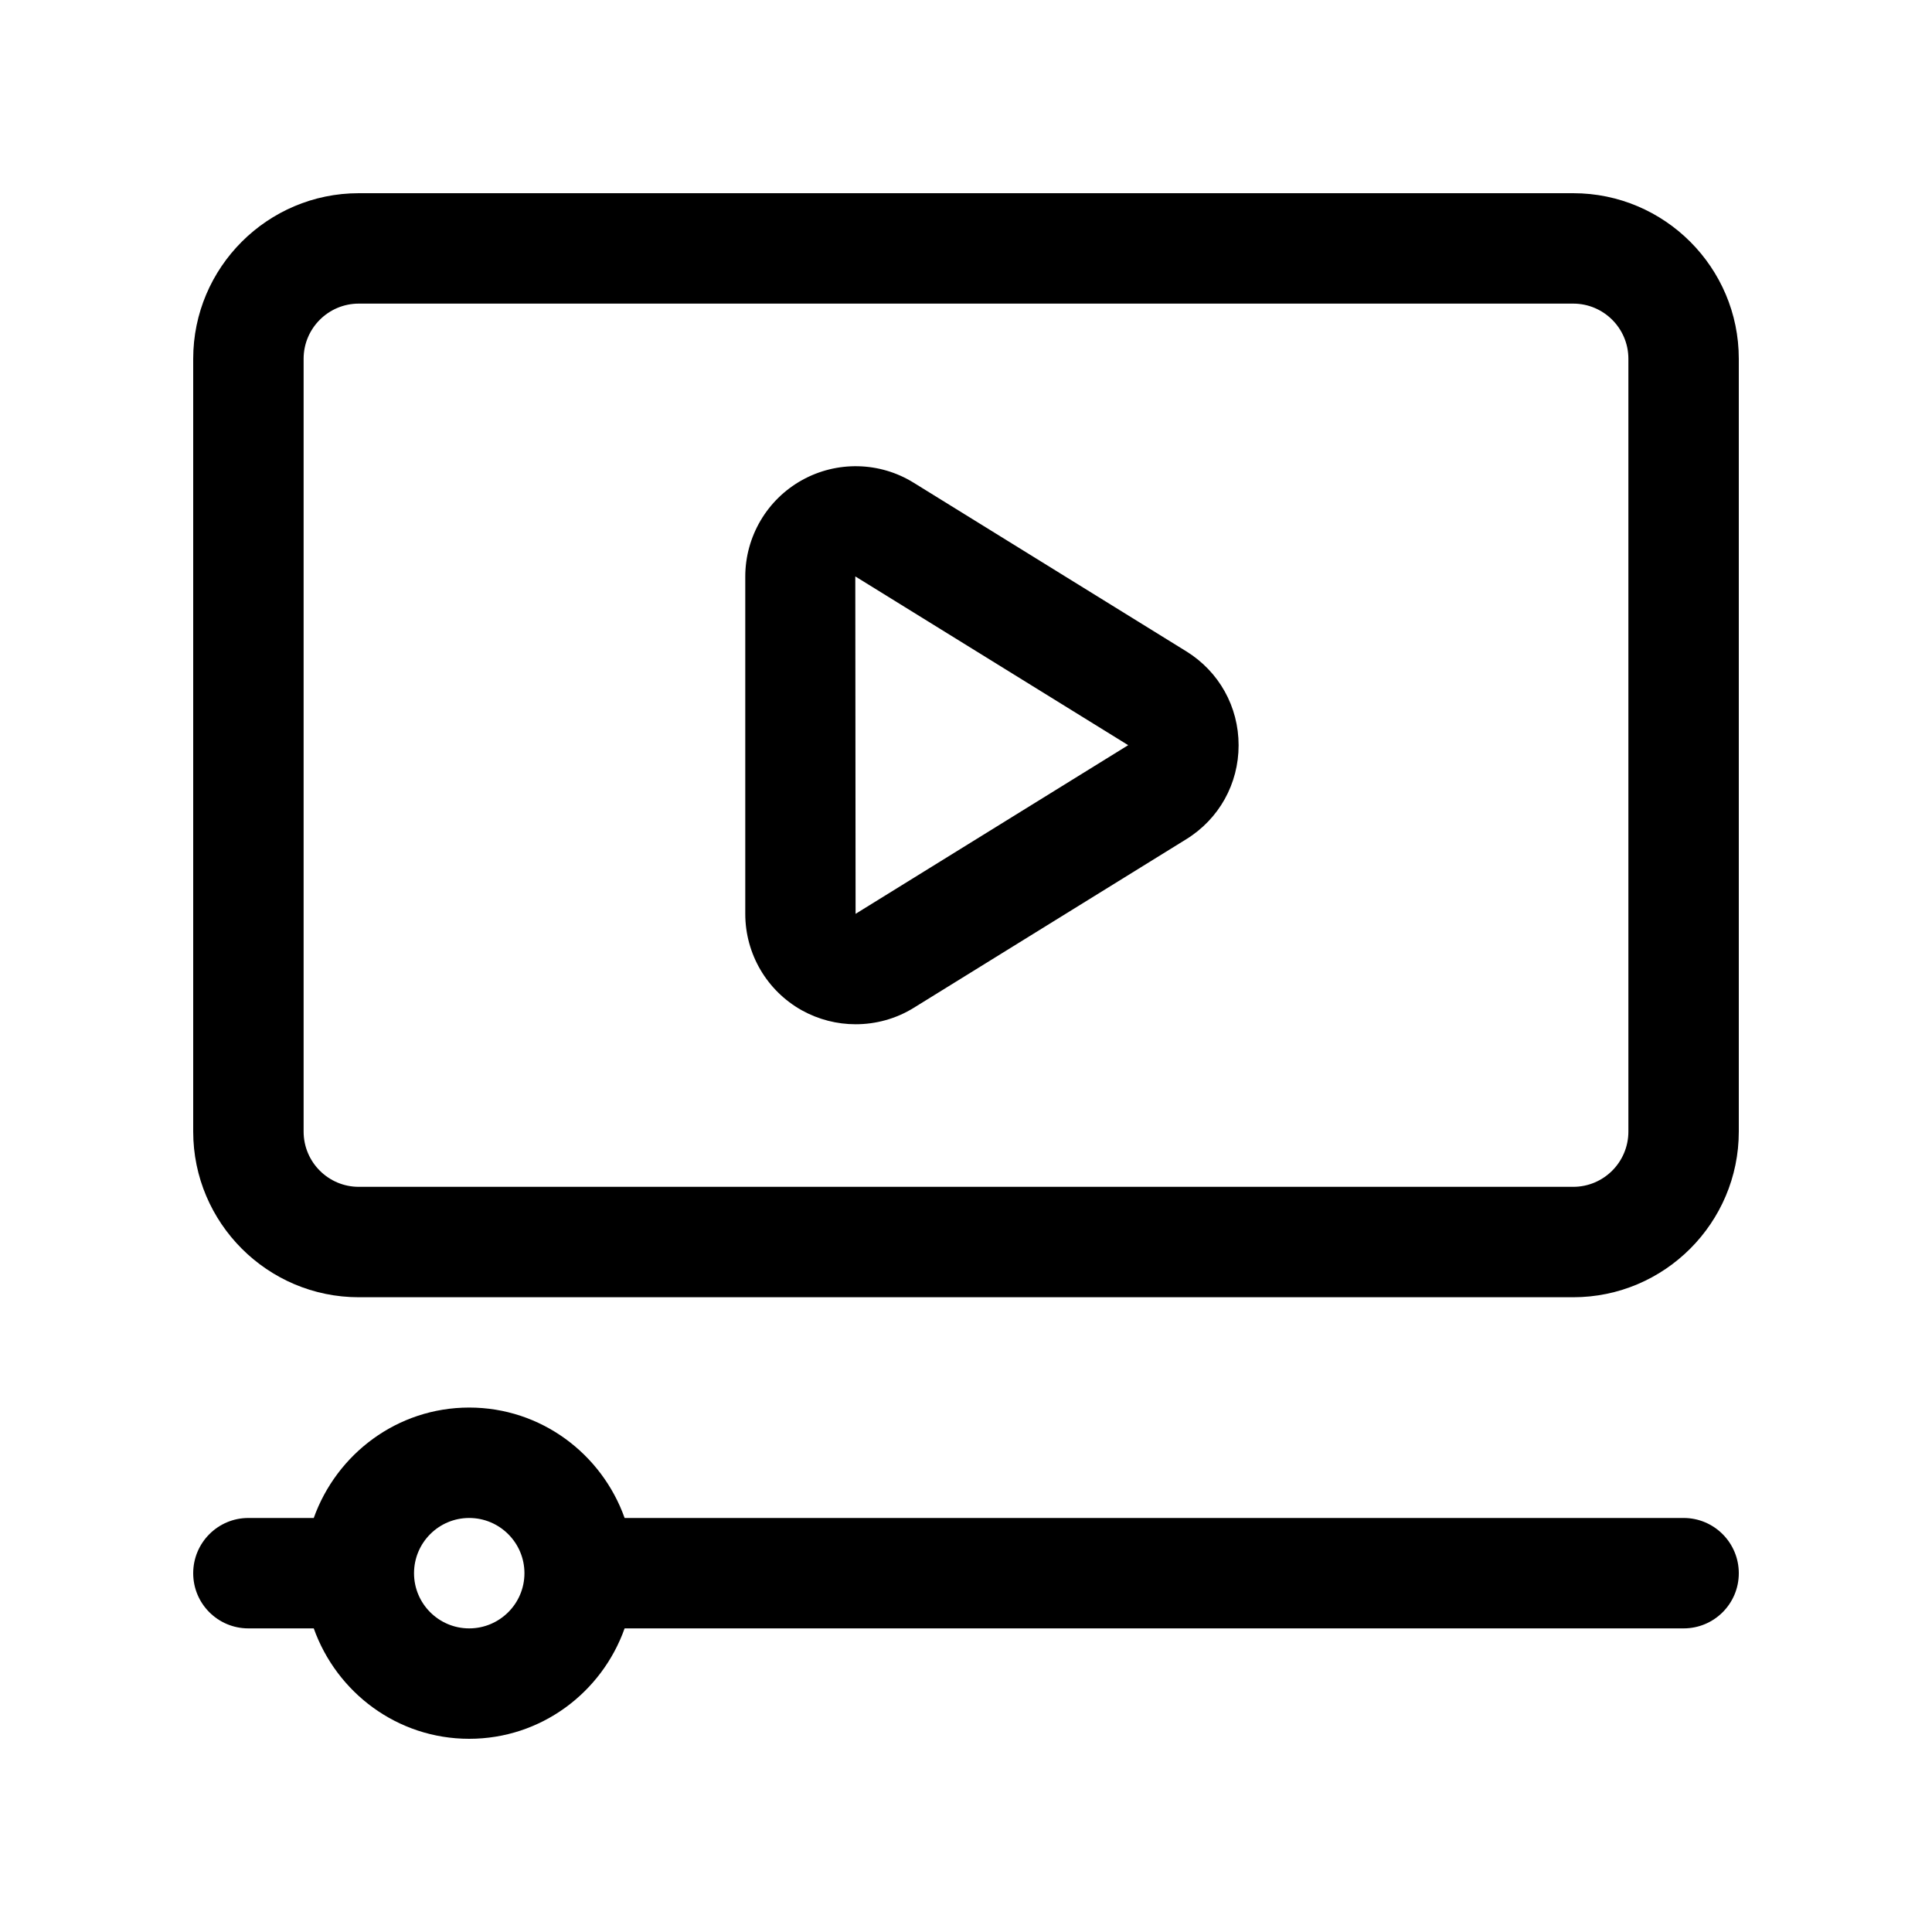 <svg width="20" height="20" viewBox="0 0 20 20" fill="none" xmlns="http://www.w3.org/2000/svg">
<path d="M16.286 2H3.714C2.769 2 2 2.769 2 3.714V11.714C2 12.659 2.769 13.429 3.714 13.429H16.286C17.231 13.429 18 12.659 18 11.714V3.714C18 2.769 17.231 2 16.286 2ZM16.857 11.714C16.857 12.03 16.601 12.286 16.286 12.286H3.714C3.399 12.286 3.143 12.03 3.143 11.714V3.714C3.143 3.399 3.399 3.143 3.714 3.143H16.286C16.601 3.143 16.857 3.399 16.857 3.714V11.714ZM17.429 15.714H6.466C6.23 15.051 5.601 14.571 4.857 14.571C4.113 14.571 3.485 15.051 3.248 15.714H2.571C2.256 15.714 2 15.97 2 16.286C2 16.602 2.256 16.857 2.571 16.857H3.248C3.485 17.521 4.113 18 4.857 18C5.601 18 6.23 17.521 6.466 16.857H17.429C17.744 16.857 18 16.602 18 16.286C18 15.97 17.744 15.714 17.429 15.714ZM4.857 16.857C4.542 16.857 4.286 16.601 4.286 16.286C4.286 15.97 4.542 15.714 4.857 15.714C5.172 15.714 5.429 15.97 5.429 16.286C5.429 16.601 5.172 16.857 4.857 16.857ZM8.857 10.603C8.666 10.603 8.474 10.555 8.301 10.459C7.939 10.257 7.715 9.875 7.715 9.461V5.969C7.715 5.555 7.94 5.172 8.301 4.971C8.663 4.769 9.107 4.779 9.458 4.997L12.281 6.743C12.62 6.953 12.822 7.316 12.822 7.715C12.822 8.114 12.62 8.477 12.281 8.687L9.459 10.433C9.275 10.547 9.066 10.603 8.858 10.603L8.857 10.603ZM8.854 5.967L8.857 9.46L11.679 7.714L8.854 5.967Z" fill="black"/>
</svg>

